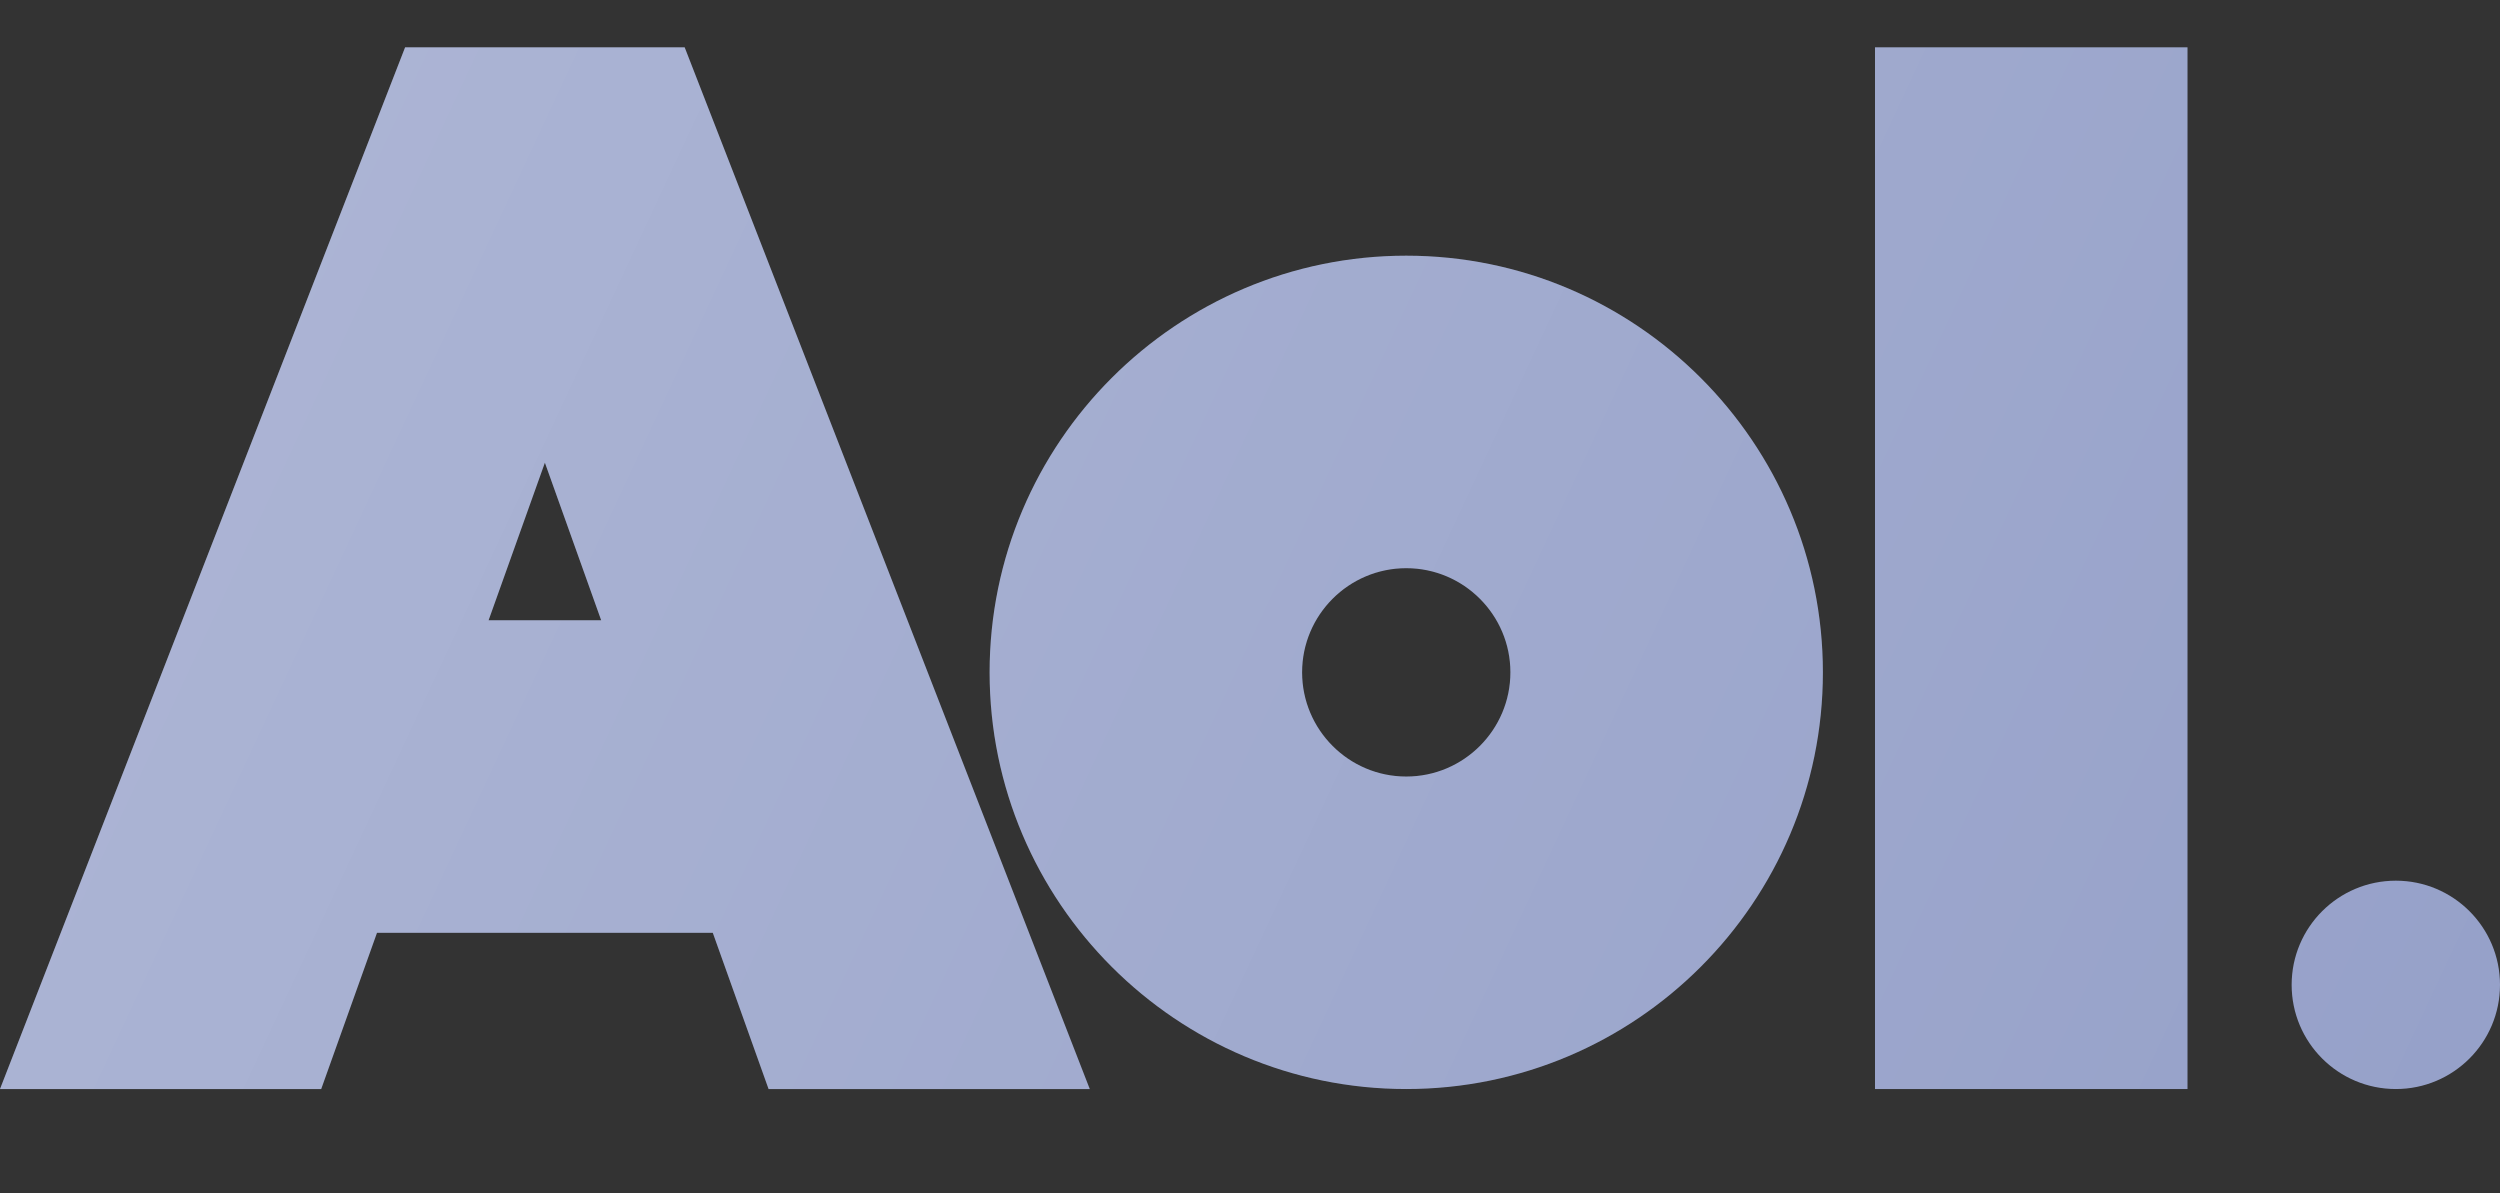 <svg width="44" height="21" viewBox="0 0 44 21" fill="none" xmlns="http://www.w3.org/2000/svg">
<rect x="0" y="0" width="44" height="21" fill="#333333" stroke="none"/>
<path d="M24.75 4.5C20.706 4.5 17.417 7.79 17.417 11.834C17.417 15.877 20.706 19.167 24.75 19.167C28.794 19.167 32.083 15.877 32.083 11.834C32.083 7.79 28.794 4.5 24.75 4.5ZM26.583 11.833C26.583 12.844 25.761 13.667 24.75 13.667C23.739 13.667 22.917 12.844 22.917 11.833C22.917 10.823 23.739 10 24.75 10C25.761 10 26.583 10.823 26.583 11.833Z" fill="#96A1C9"/>
<path d="M38.5 0.833H33V19.167H38.5V0.833Z" fill="#96A1C9"/>
<path d="M42.167 19.167C43.179 19.167 44 18.346 44 17.333C44 16.321 43.179 15.5 42.167 15.5C41.154 15.5 40.333 16.321 40.333 17.333C40.333 18.346 41.154 19.167 42.167 19.167Z" fill="#96A1C9"/>
<path d="M7.13 0.833L0 19.167H5.653L6.635 16.417H12.545L13.527 19.167H19.18L12.05 0.833H7.13ZM10.581 10.917H8.599L9.59 8.143L10.581 10.917Z" fill="#96A1C9"/>
<path d="M24.75 4.5C20.706 4.5 17.417 7.79 17.417 11.834C17.417 15.877 20.706 19.167 24.75 19.167C28.794 19.167 32.083 15.877 32.083 11.834C32.083 7.79 28.794 4.5 24.75 4.5ZM24.75 13.667C23.739 13.667 22.917 12.844 22.917 11.833C22.917 10.823 23.739 10 24.75 10C25.761 10 26.583 10.823 26.583 11.833C26.583 12.844 25.761 13.667 24.75 13.667ZM33 19.167H38.5V0.833H33V19.167ZM42.167 15.5C41.156 15.5 40.333 16.323 40.333 17.333C40.333 18.344 41.156 19.167 42.167 19.167C43.177 19.167 44 18.344 44 17.333C44 16.323 43.177 15.5 42.167 15.5ZM7.13 0.833L0 19.167H5.653L6.635 16.417H12.545L13.527 19.167H19.18L12.05 0.833H7.13ZM8.599 10.917L9.59 8.143L10.581 10.917H8.599Z" fill="url(#paint0_linear_546_2383)"/>
<defs>
<linearGradient id="paint0_linear_546_2383" x1="5.784" y1="3.721" x2="42.544" y2="20.862" gradientUnits="userSpaceOnUse">
<stop stop-color="white" stop-opacity="0.2"/>
<stop offset="1" stop-color="white" stop-opacity="0"/>
</linearGradient>
</defs>
</svg>
